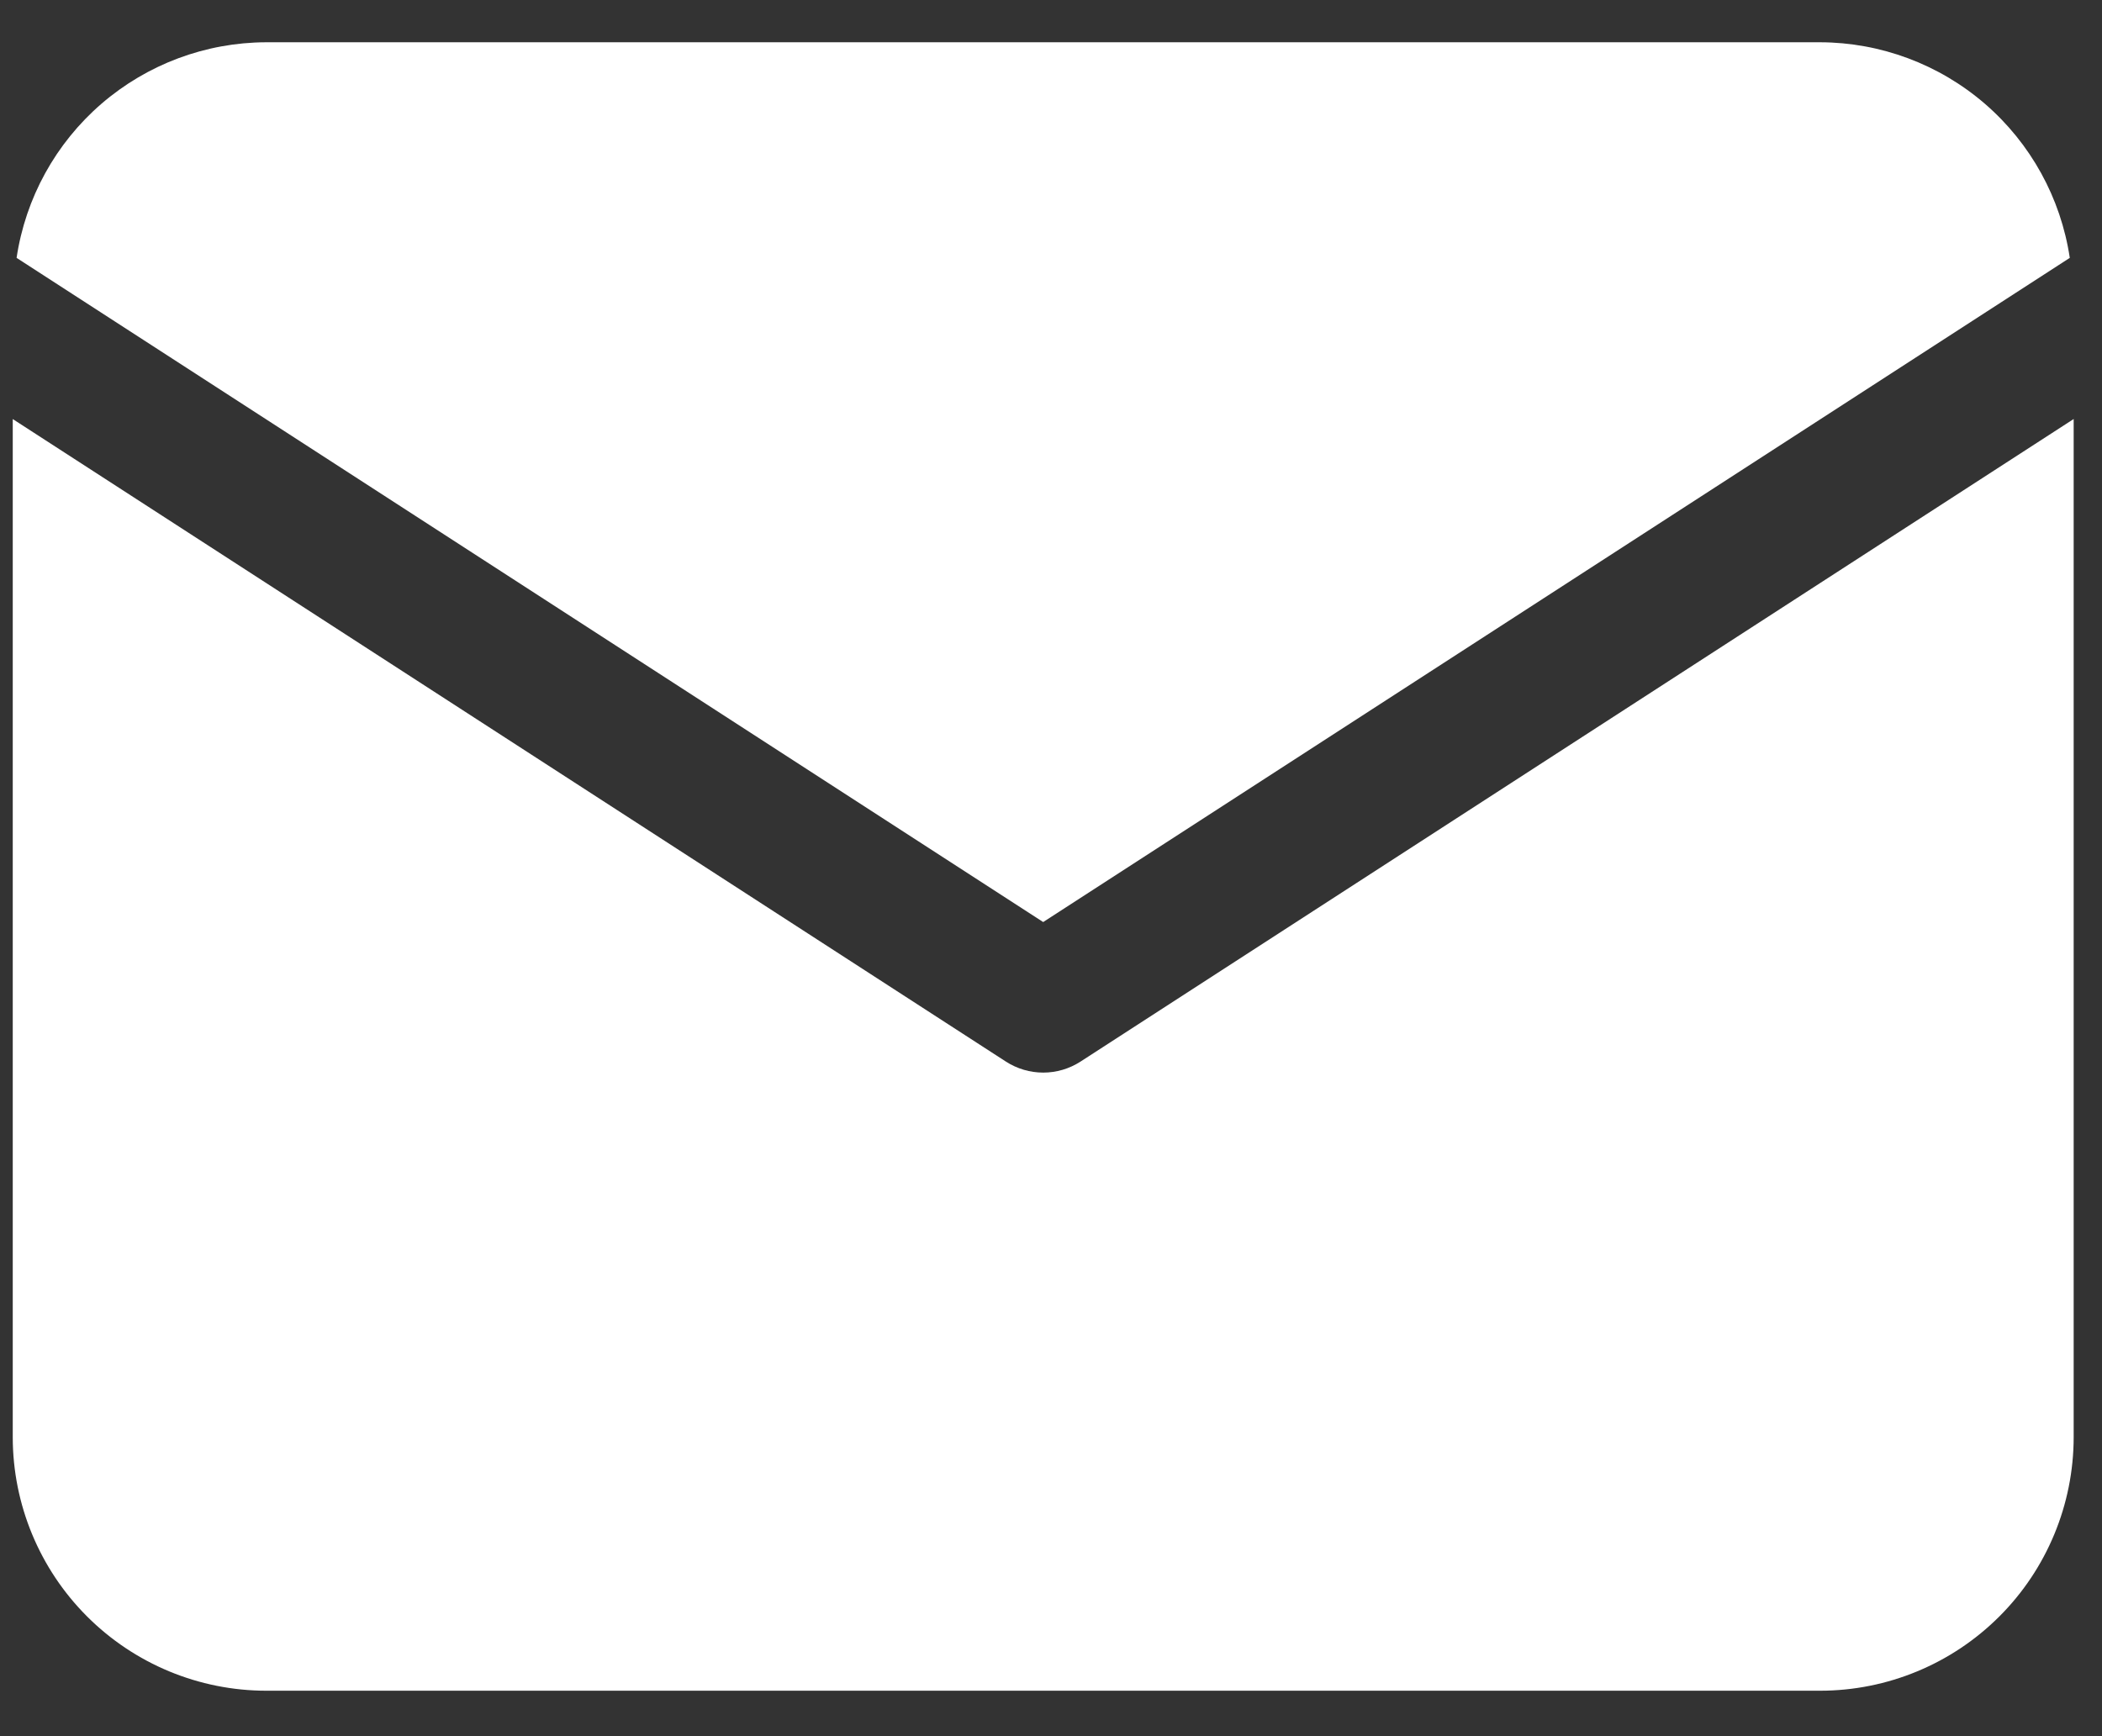 <svg width="46" height="38" viewBox="0 0 46 38" fill="none" xmlns="http://www.w3.org/2000/svg">
<rect x="0" y="0" width="46" height="38" fill="#333333" stroke="none"/>
<path d="M45.295 5.644C45.099 4.334 44.44 3.138 43.438 2.272C42.436 1.407 41.157 0.929 39.833 0.925H5.824C4.5 0.929 3.221 1.407 2.219 2.272C1.217 3.138 0.559 4.334 0.363 5.644L22.829 20.181L45.295 5.644Z" fill="white"/>
<path d="M23.646 23.235C23.403 23.392 23.119 23.476 22.83 23.476C22.54 23.476 22.256 23.392 22.013 23.235L0.279 9.172V31.46C0.281 32.93 0.866 34.34 1.905 35.379C2.945 36.419 4.355 37.004 5.825 37.005H39.834C41.304 37.004 42.714 36.419 43.754 35.379C44.794 34.34 45.378 32.93 45.38 31.46V9.171L23.646 23.235Z" fill="white"/>
</svg>
